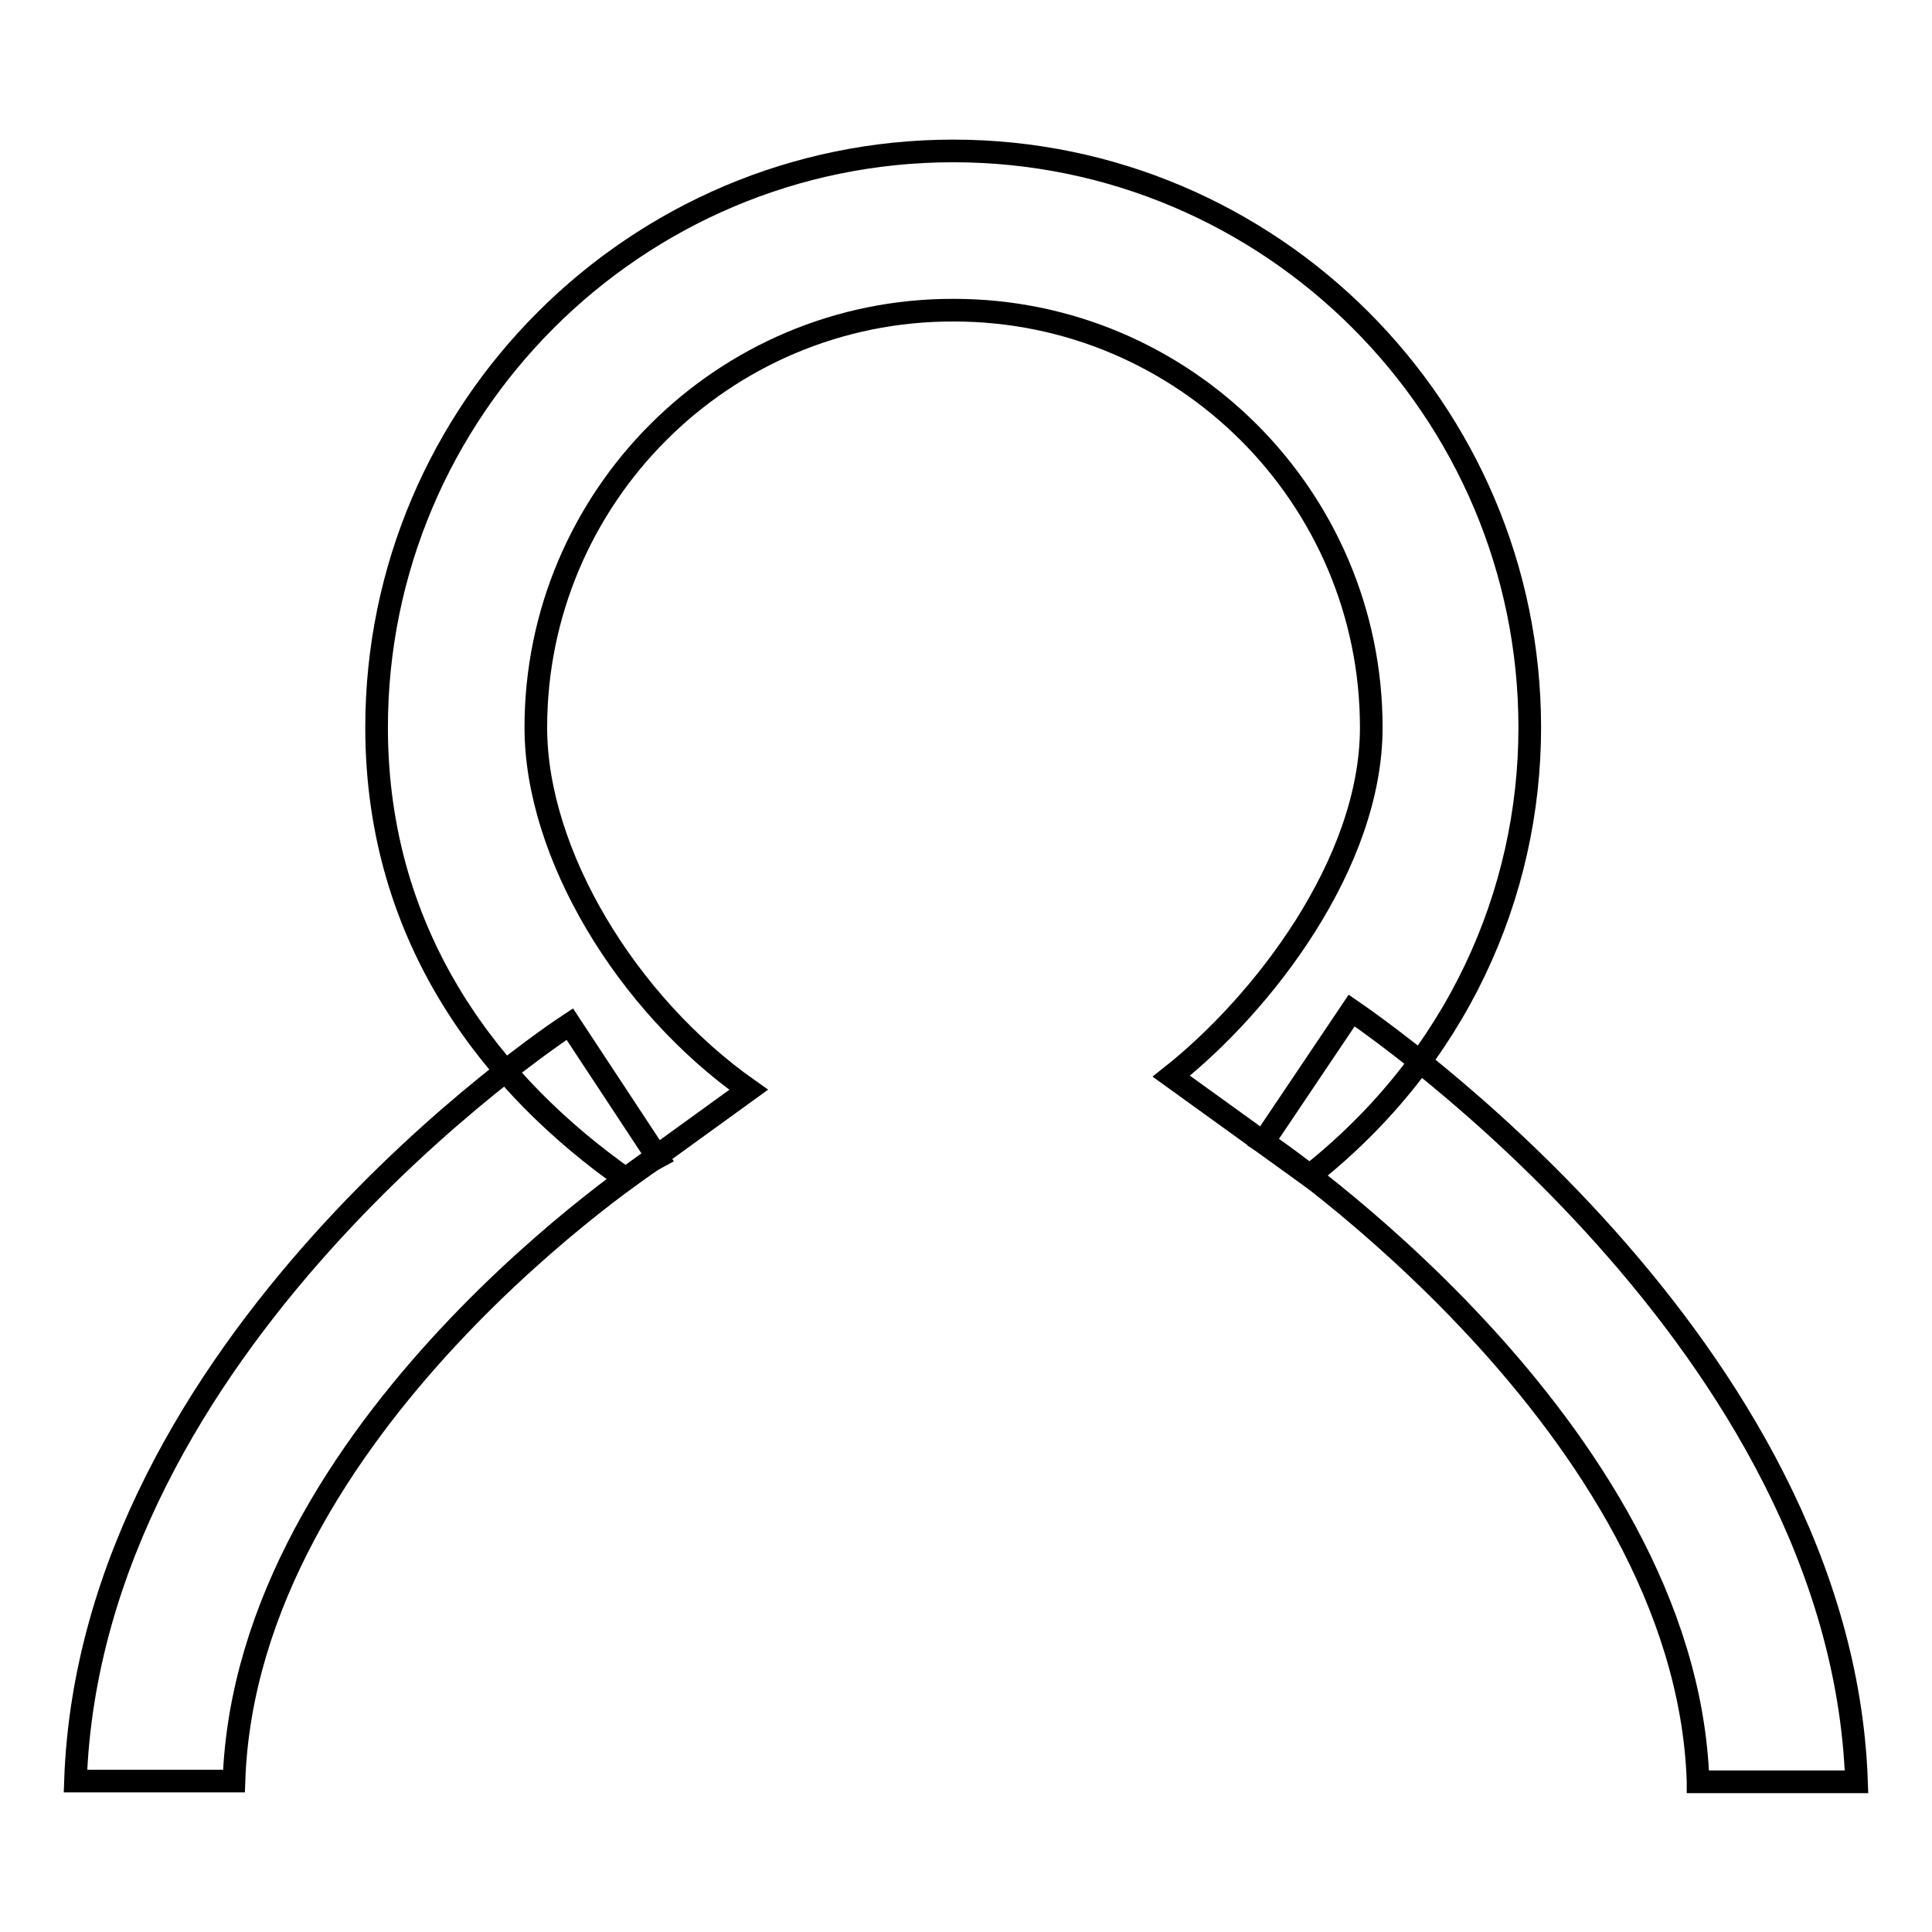 <?xml version="1.0" encoding="utf-8"?>
<!-- Svg Vector Icons : http://www.onlinewebfonts.com/icon -->
<!DOCTYPE svg PUBLIC "-//W3C//DTD SVG 1.1//EN" "http://www.w3.org/Graphics/SVG/1.1/DTD/svg11.dtd">
<svg version="1.1" xmlns="http://www.w3.org/2000/svg" xmlns:xlink="http://www.w3.org/1999/xlink" x="0px" y="0px" viewBox="0 0 256 256" enable-background="new 0 0 256 256" xml:space="preserve">
<g><g><path stroke-width="3" fill-opacity="0" stroke="#000000"  d="M82.9,156.2c-17.2-12.1-33-31.5-33-59.8c0-42.1,34.3-76.4,76.4-76.4c42.1,0,76.4,34.3,76.4,76.4c0,22.1-9.7,44-29.2,59.4l-18.3-13.2c12-9.5,26.5-28.1,26.5-46.2c0-30.5-24.8-55.3-55.3-55.3C95.8,41,71,65.9,71,96.4c0,16.7,12,36.6,28.2,48L82.9,156.2z"/><path stroke-width="3" fill-opacity="0" stroke="#000000"  d="M31,236H10c2-57.9,62.9-98.6,65.5-100.3l11.6,17.6C86.5,153.6,32.6,189,31,236z"/><path stroke-width="3" fill-opacity="0" stroke="#000000"  d="M225,236c-1.6-47.1-57.1-84.4-57.6-84.7l11.7-17.4c2.6,1.8,64.9,44.3,66.9,102.2H225z"/></g></g>
</svg>